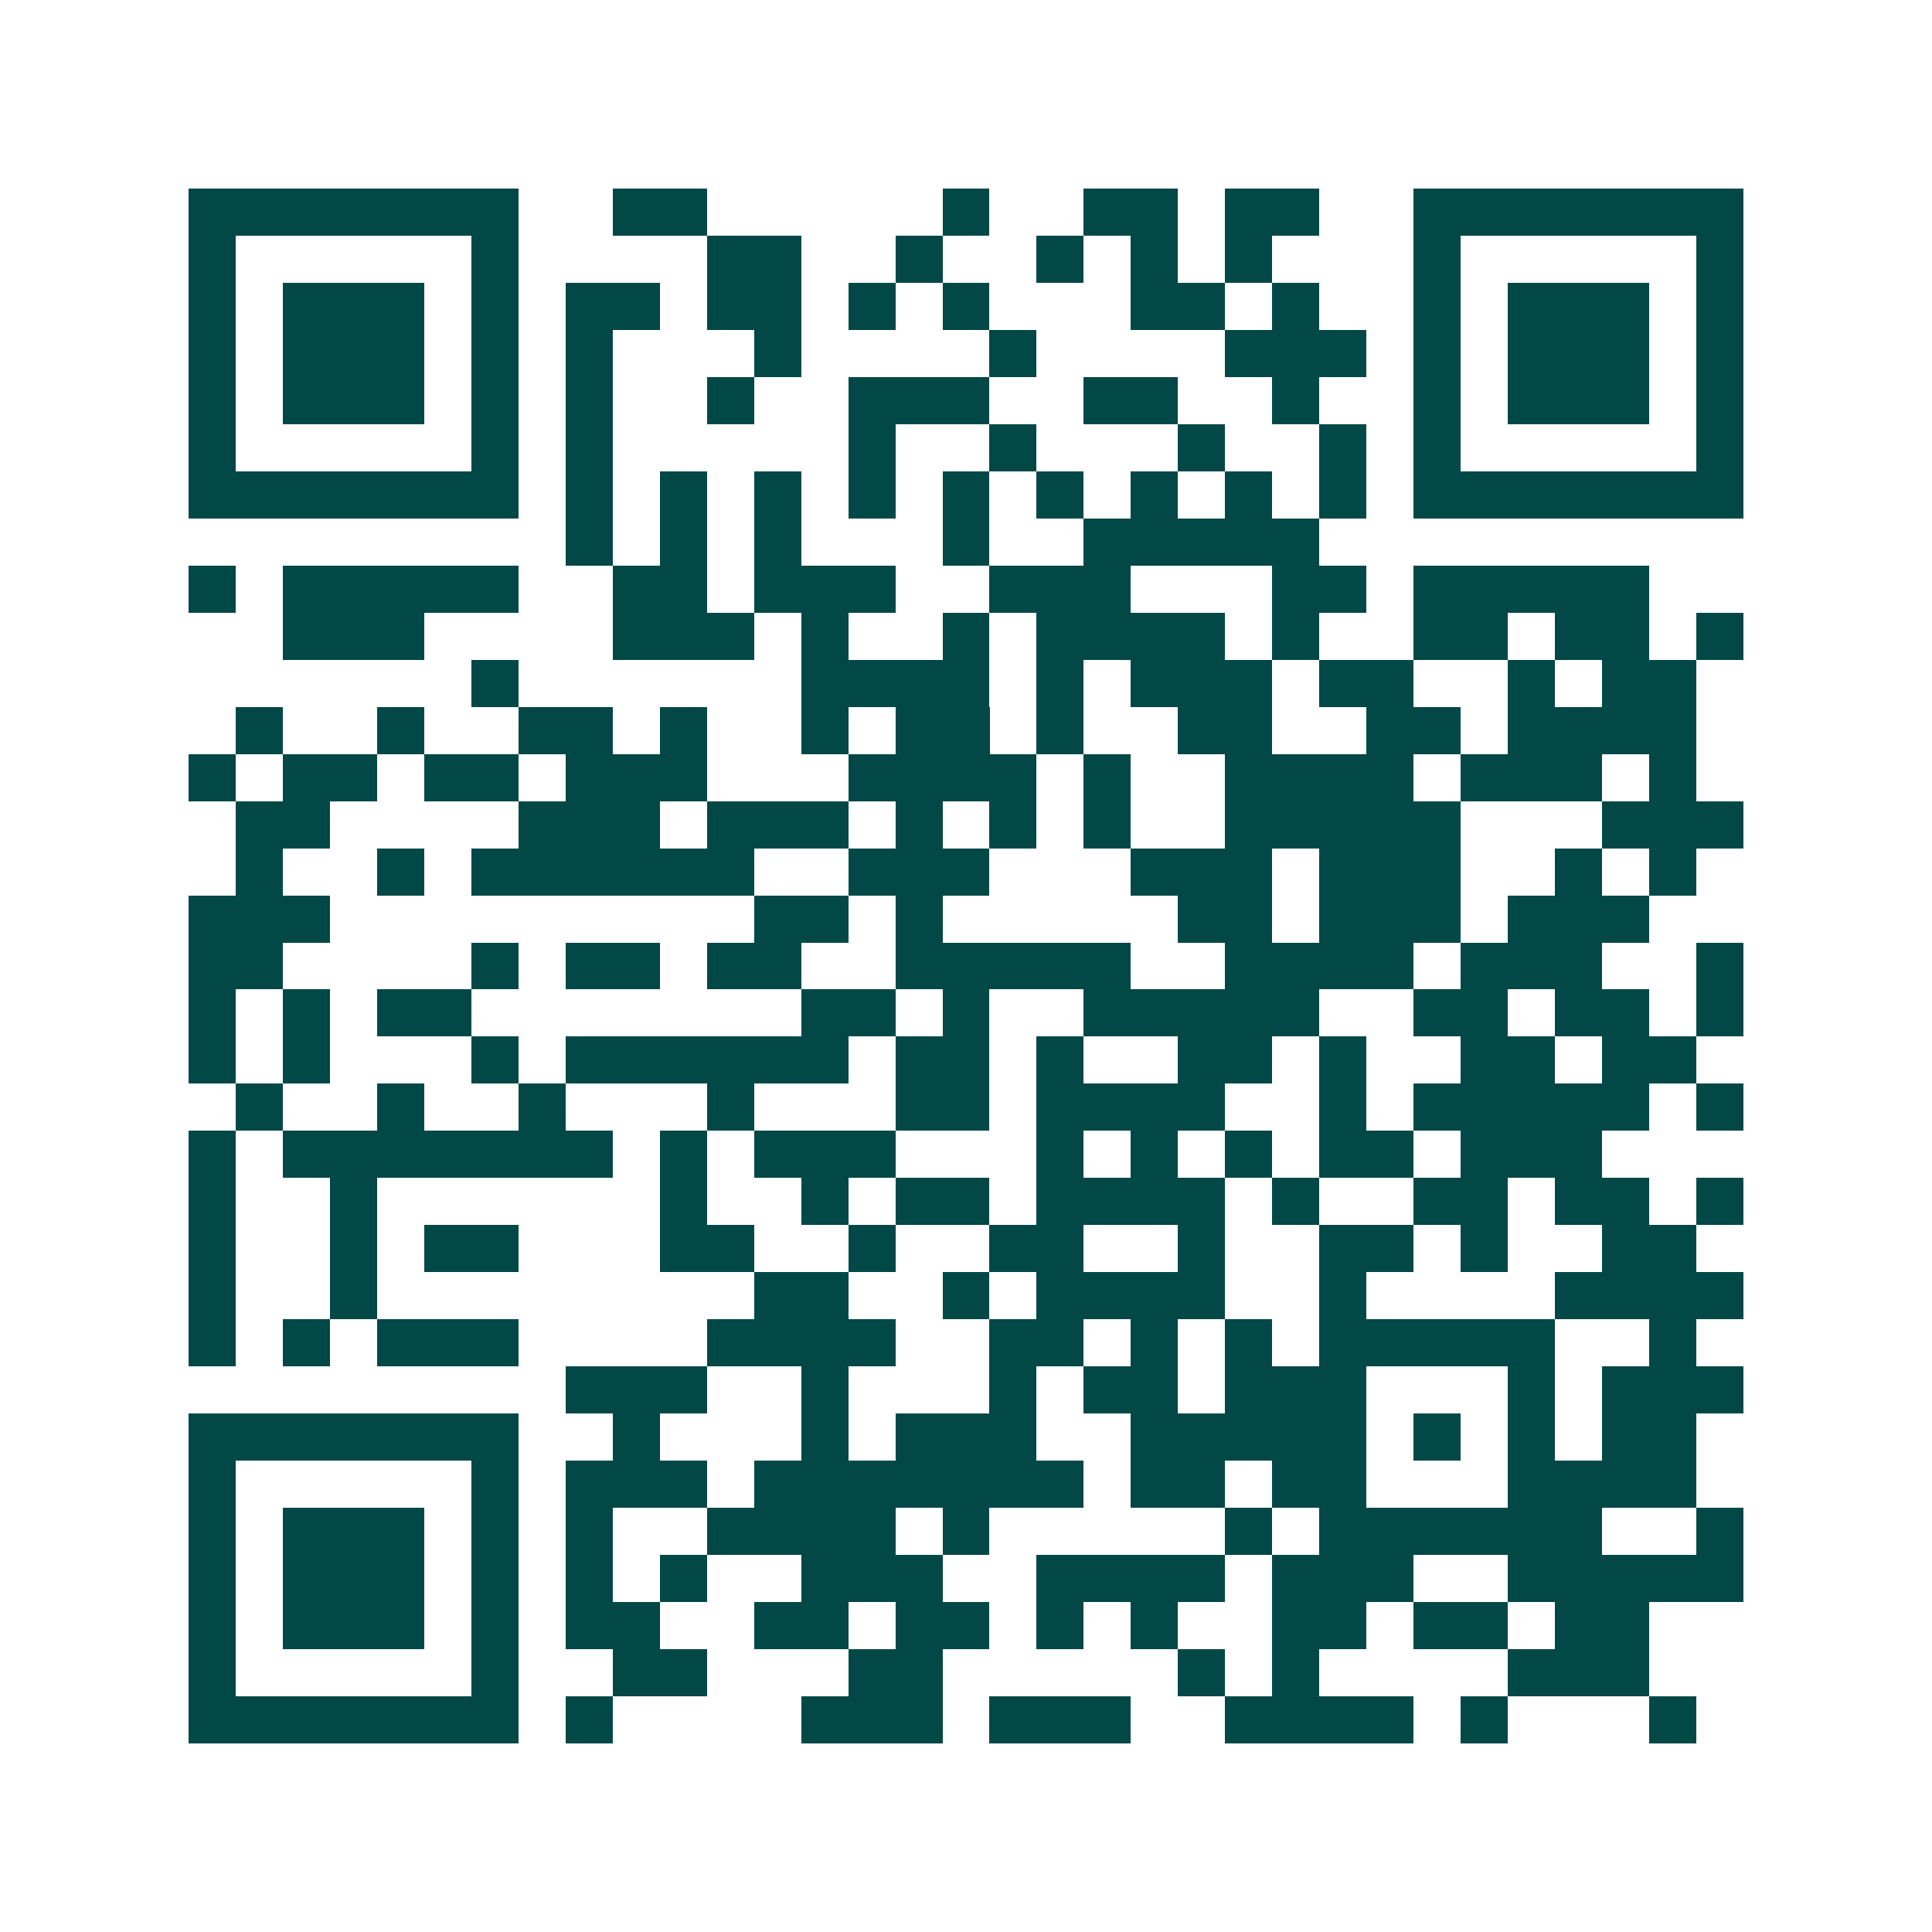 <svg xmlns="http://www.w3.org/2000/svg" width="200" height="200" viewBox="0 0 41 41" shape-rendering="crispEdges"><path fill="#ffffff" d="M0 0h41v41H0z"/><path stroke="#014847" d="M4 4.5h7m2 0h2m5 0h1m2 0h2m1 0h2m2 0h7M4 5.5h1m5 0h1m4 0h2m2 0h1m2 0h1m1 0h1m1 0h1m3 0h1m5 0h1M4 6.5h1m1 0h3m1 0h1m1 0h2m1 0h2m1 0h1m1 0h1m3 0h2m1 0h1m2 0h1m1 0h3m1 0h1M4 7.5h1m1 0h3m1 0h1m1 0h1m3 0h1m4 0h1m4 0h3m1 0h1m1 0h3m1 0h1M4 8.5h1m1 0h3m1 0h1m1 0h1m2 0h1m2 0h3m2 0h2m2 0h1m2 0h1m1 0h3m1 0h1M4 9.5h1m5 0h1m1 0h1m5 0h1m2 0h1m3 0h1m2 0h1m1 0h1m5 0h1M4 10.5h7m1 0h1m1 0h1m1 0h1m1 0h1m1 0h1m1 0h1m1 0h1m1 0h1m1 0h1m1 0h7M12 11.5h1m1 0h1m1 0h1m3 0h1m2 0h5M4 12.5h1m1 0h5m2 0h2m1 0h3m2 0h3m3 0h2m1 0h5M6 13.5h3m4 0h3m1 0h1m2 0h1m1 0h4m1 0h1m2 0h2m1 0h2m1 0h1M10 14.5h1m6 0h4m1 0h1m1 0h3m1 0h2m2 0h1m1 0h2M5 15.5h1m2 0h1m2 0h2m1 0h1m2 0h1m1 0h2m1 0h1m2 0h2m2 0h2m1 0h4M4 16.5h1m1 0h2m1 0h2m1 0h3m3 0h4m1 0h1m2 0h4m1 0h3m1 0h1M5 17.5h2m4 0h3m1 0h3m1 0h1m1 0h1m1 0h1m2 0h5m3 0h3M5 18.5h1m2 0h1m1 0h6m2 0h3m3 0h3m1 0h3m2 0h1m1 0h1M4 19.5h3m9 0h2m1 0h1m5 0h2m1 0h3m1 0h3M4 20.5h2m4 0h1m1 0h2m1 0h2m2 0h5m2 0h4m1 0h3m2 0h1M4 21.5h1m1 0h1m1 0h2m7 0h2m1 0h1m2 0h5m2 0h2m1 0h2m1 0h1M4 22.5h1m1 0h1m3 0h1m1 0h6m1 0h2m1 0h1m2 0h2m1 0h1m2 0h2m1 0h2M5 23.5h1m2 0h1m2 0h1m3 0h1m3 0h2m1 0h4m2 0h1m1 0h5m1 0h1M4 24.5h1m1 0h7m1 0h1m1 0h3m3 0h1m1 0h1m1 0h1m1 0h2m1 0h3M4 25.5h1m2 0h1m6 0h1m2 0h1m1 0h2m1 0h4m1 0h1m2 0h2m1 0h2m1 0h1M4 26.5h1m2 0h1m1 0h2m3 0h2m2 0h1m2 0h2m2 0h1m2 0h2m1 0h1m2 0h2M4 27.5h1m2 0h1m8 0h2m2 0h1m1 0h4m2 0h1m4 0h4M4 28.5h1m1 0h1m1 0h3m4 0h4m2 0h2m1 0h1m1 0h1m1 0h5m2 0h1M12 29.5h3m2 0h1m3 0h1m1 0h2m1 0h3m3 0h1m1 0h3M4 30.5h7m2 0h1m3 0h1m1 0h3m2 0h5m1 0h1m1 0h1m1 0h2M4 31.5h1m5 0h1m1 0h3m1 0h7m1 0h2m1 0h2m3 0h4M4 32.5h1m1 0h3m1 0h1m1 0h1m2 0h4m1 0h1m5 0h1m1 0h6m2 0h1M4 33.5h1m1 0h3m1 0h1m1 0h1m1 0h1m2 0h3m2 0h4m1 0h3m2 0h5M4 34.5h1m1 0h3m1 0h1m1 0h2m2 0h2m1 0h2m1 0h1m1 0h1m2 0h2m1 0h2m1 0h2M4 35.5h1m5 0h1m2 0h2m3 0h2m5 0h1m1 0h1m4 0h3M4 36.5h7m1 0h1m4 0h3m1 0h3m2 0h4m1 0h1m3 0h1"/></svg>
